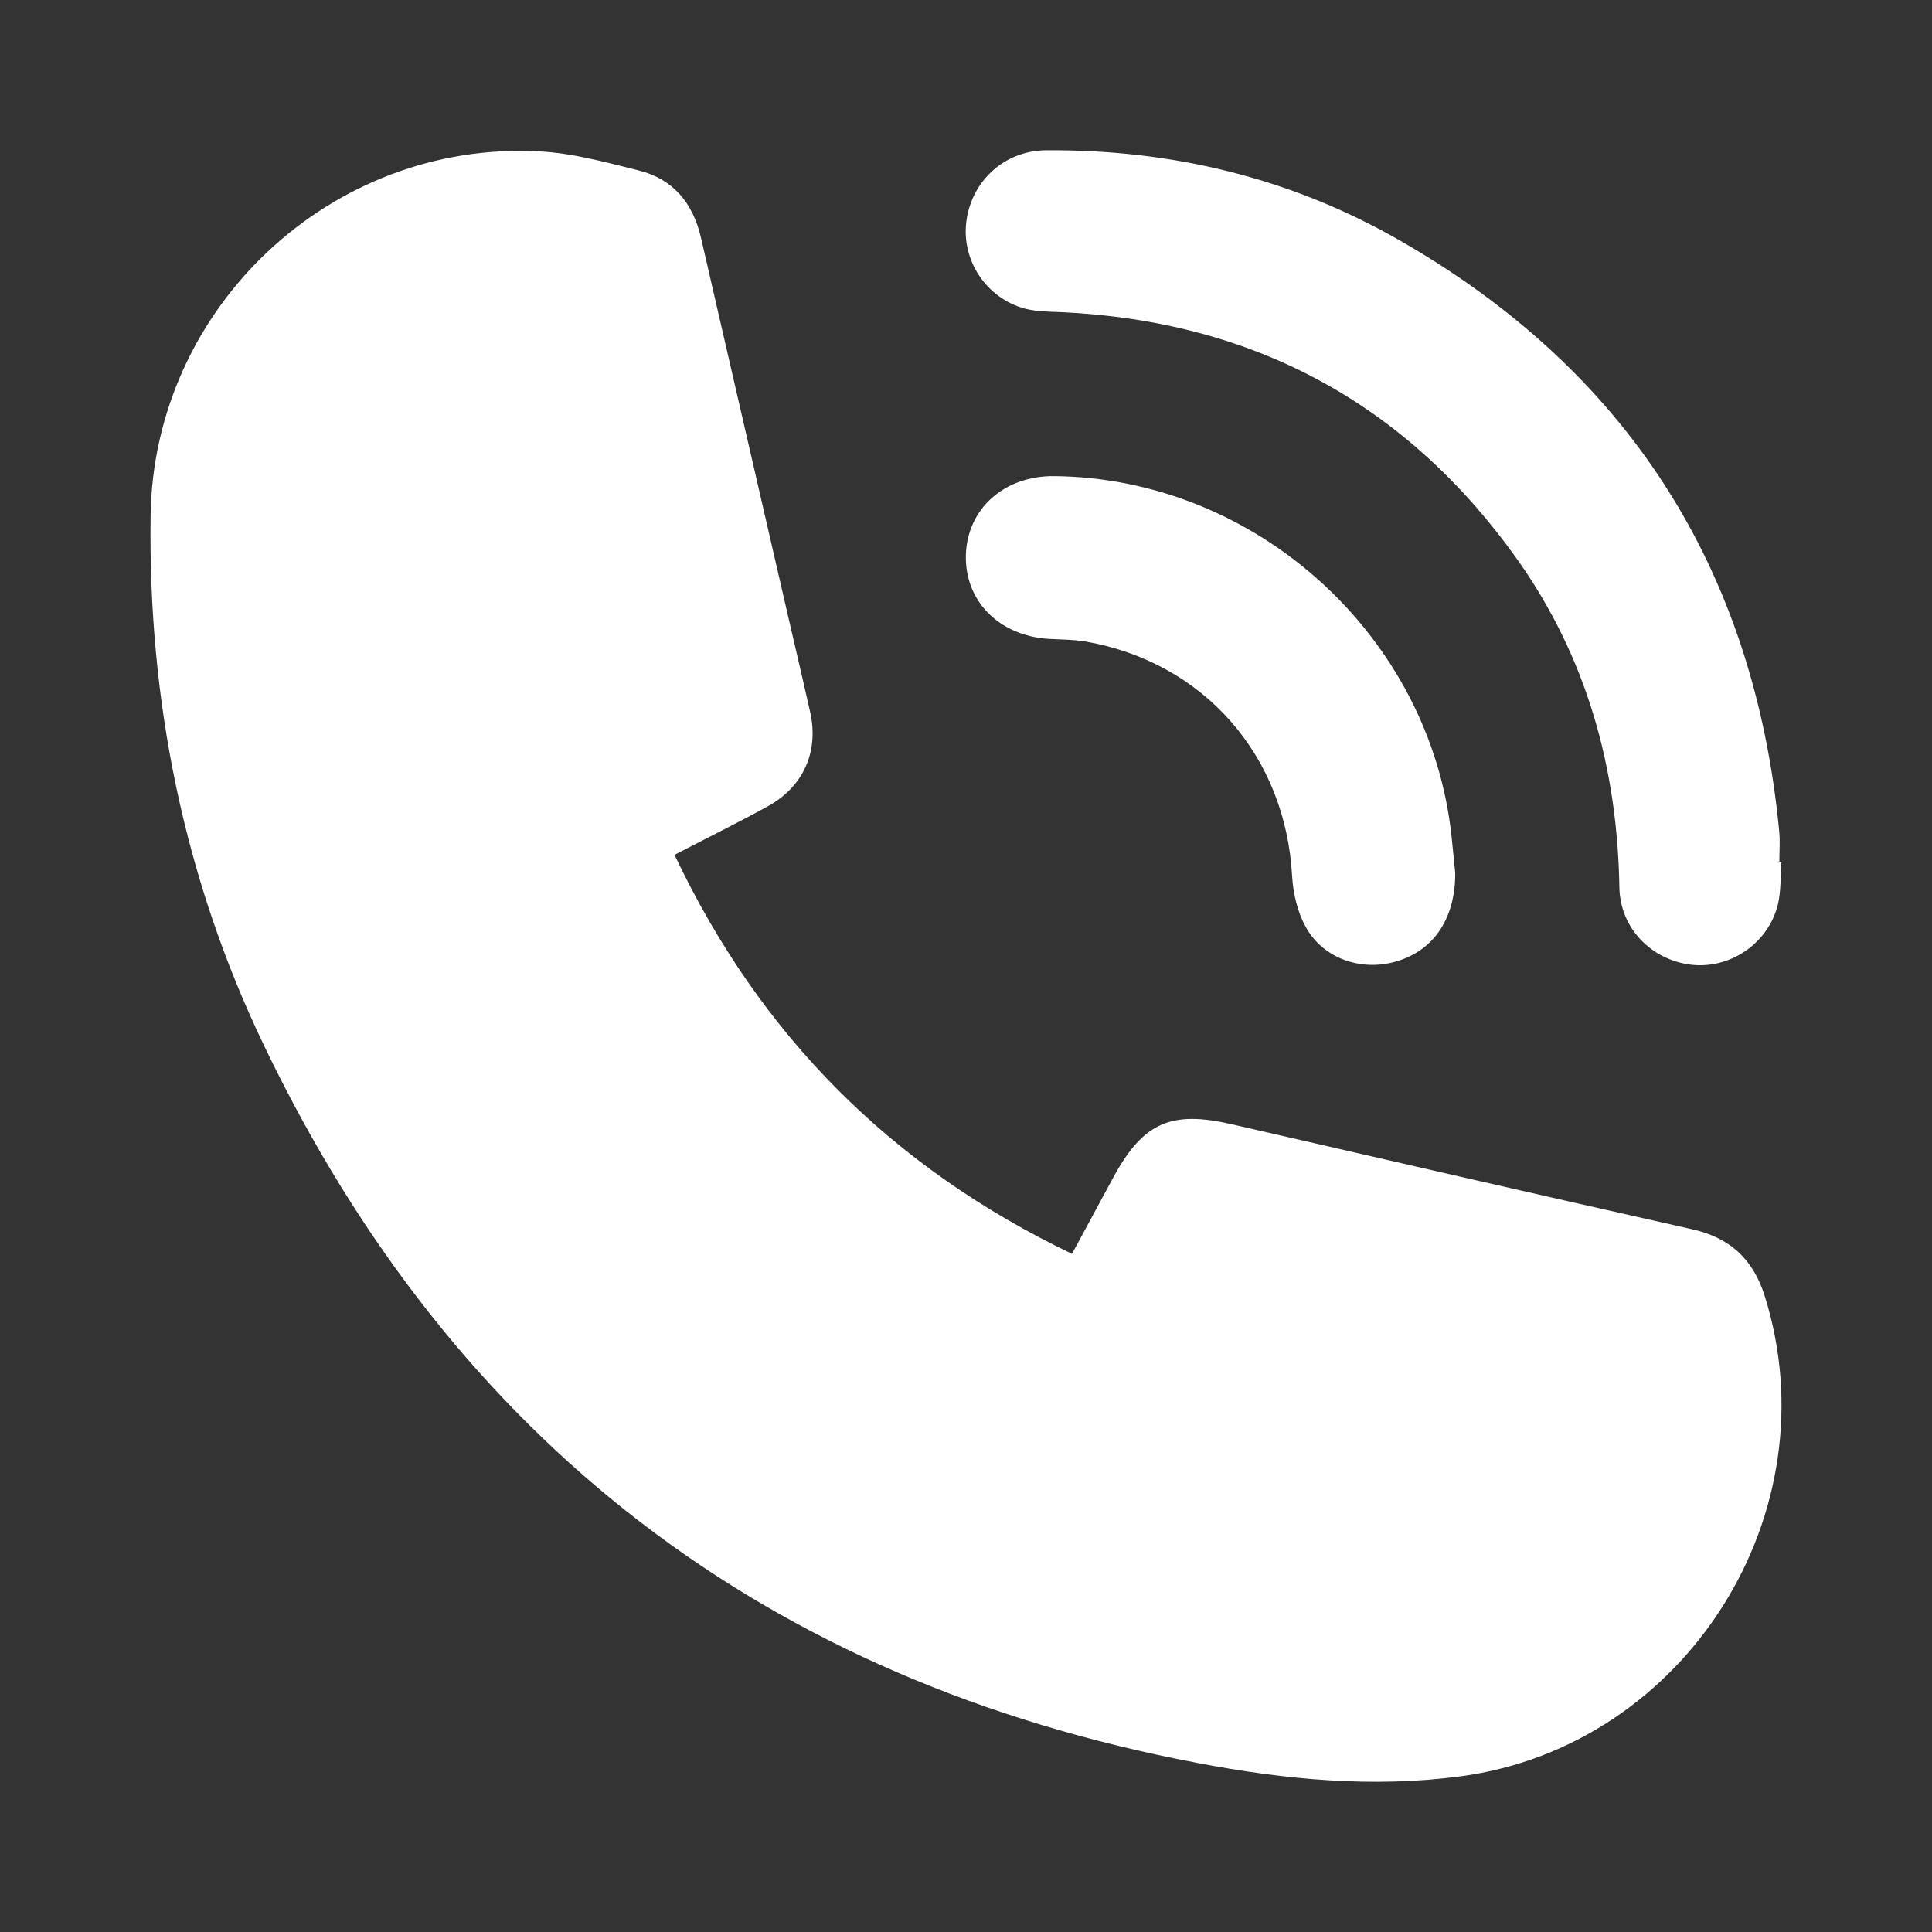 <?xml version="1.0" encoding="utf-8"?>
<!-- Generator: Adobe Illustrator 16.0.0, SVG Export Plug-In . SVG Version: 6.00 Build 0)  -->
<!DOCTYPE svg PUBLIC "-//W3C//DTD SVG 1.1//EN" "http://www.w3.org/Graphics/SVG/1.1/DTD/svg11.dtd">
<svg version="1.1" id="Carrito" xmlns="http://www.w3.org/2000/svg" xmlns:xlink="http://www.w3.org/1999/xlink" x="0px" y="0px"
	 width="24.375px" height="24.375px" viewBox="0 0 24.375 24.375" enable-background="new 0 0 24.375 24.375" xml:space="preserve">
<rect x="0" y="0" width="24.375" height="24.375" fill="#333333" stroke="none"/>
<g>
	<path fill-rule="evenodd" clip-rule="evenodd" fill="#FFFFFF" d="M8.51,10.785c1.08,2.279,2.738,3.943,5.015,5.034
		c0.18-0.331,0.353-0.656,0.528-0.977c0.374-0.683,0.726-0.833,1.487-0.658c1.933,0.444,3.865,0.889,5.801,1.323
		c0.481,0.106,0.775,0.374,0.923,0.842c0.861,2.738-0.991,5.679-3.836,6.062c-1.11,0.148-2.221,0.041-3.311-0.167
		c-5.448-1.031-9.39-4.059-11.787-9.055C2.321,11.087,1.868,8.841,1.9,6.506C1.938,3.878,4.181,1.771,6.803,1.91
		c0.42,0.021,0.837,0.137,1.25,0.239C8.492,2.257,8.743,2.561,8.844,3c0.37,1.612,0.743,3.223,1.113,4.835
		c0.089,0.383,0.179,0.767,0.265,1.151c0.11,0.493-0.083,0.936-0.53,1.184C9.314,10.378,8.926,10.569,8.51,10.785z"/>
	<path fill-rule="evenodd" clip-rule="evenodd" fill="#FFFFFF" d="M22.476,10.873c-0.014,0.182-0.004,0.373-0.048,0.549
		c-0.126,0.489-0.608,0.808-1.097,0.749c-0.501-0.063-0.891-0.463-0.9-0.973c-0.025-1.509-0.413-2.907-1.291-4.144
		c-1.406-1.973-3.335-3.004-5.755-3.116c-0.151-0.006-0.309-0.006-0.453-0.044c-0.489-0.13-0.804-0.611-0.74-1.101
		c0.066-0.512,0.482-0.892,1.003-0.897c1.582-0.012,3.083,0.346,4.454,1.131c2.885,1.649,4.481,4.148,4.798,7.458
		c0.013,0.127,0.002,0.256,0.002,0.385C22.457,10.871,22.466,10.871,22.476,10.873z"/>
	<path fill-rule="evenodd" clip-rule="evenodd" fill="#FFFFFF" d="M18.36,11.013c0.002,0.569-0.265,0.975-0.738,1.115
		c-0.441,0.133-0.927-0.03-1.148-0.433c-0.104-0.187-0.159-0.422-0.172-0.638c-0.081-1.524-1.115-2.707-2.616-2.965
		c-0.149-0.024-0.306-0.023-0.458-0.032C12.6,8.02,12.167,7.577,12.186,6.996c0.02-0.581,0.486-0.995,1.114-0.989
		c2.552,0.026,4.747,2.018,5.014,4.551C18.33,10.709,18.345,10.861,18.36,11.013z"/>
</g>
</svg>
